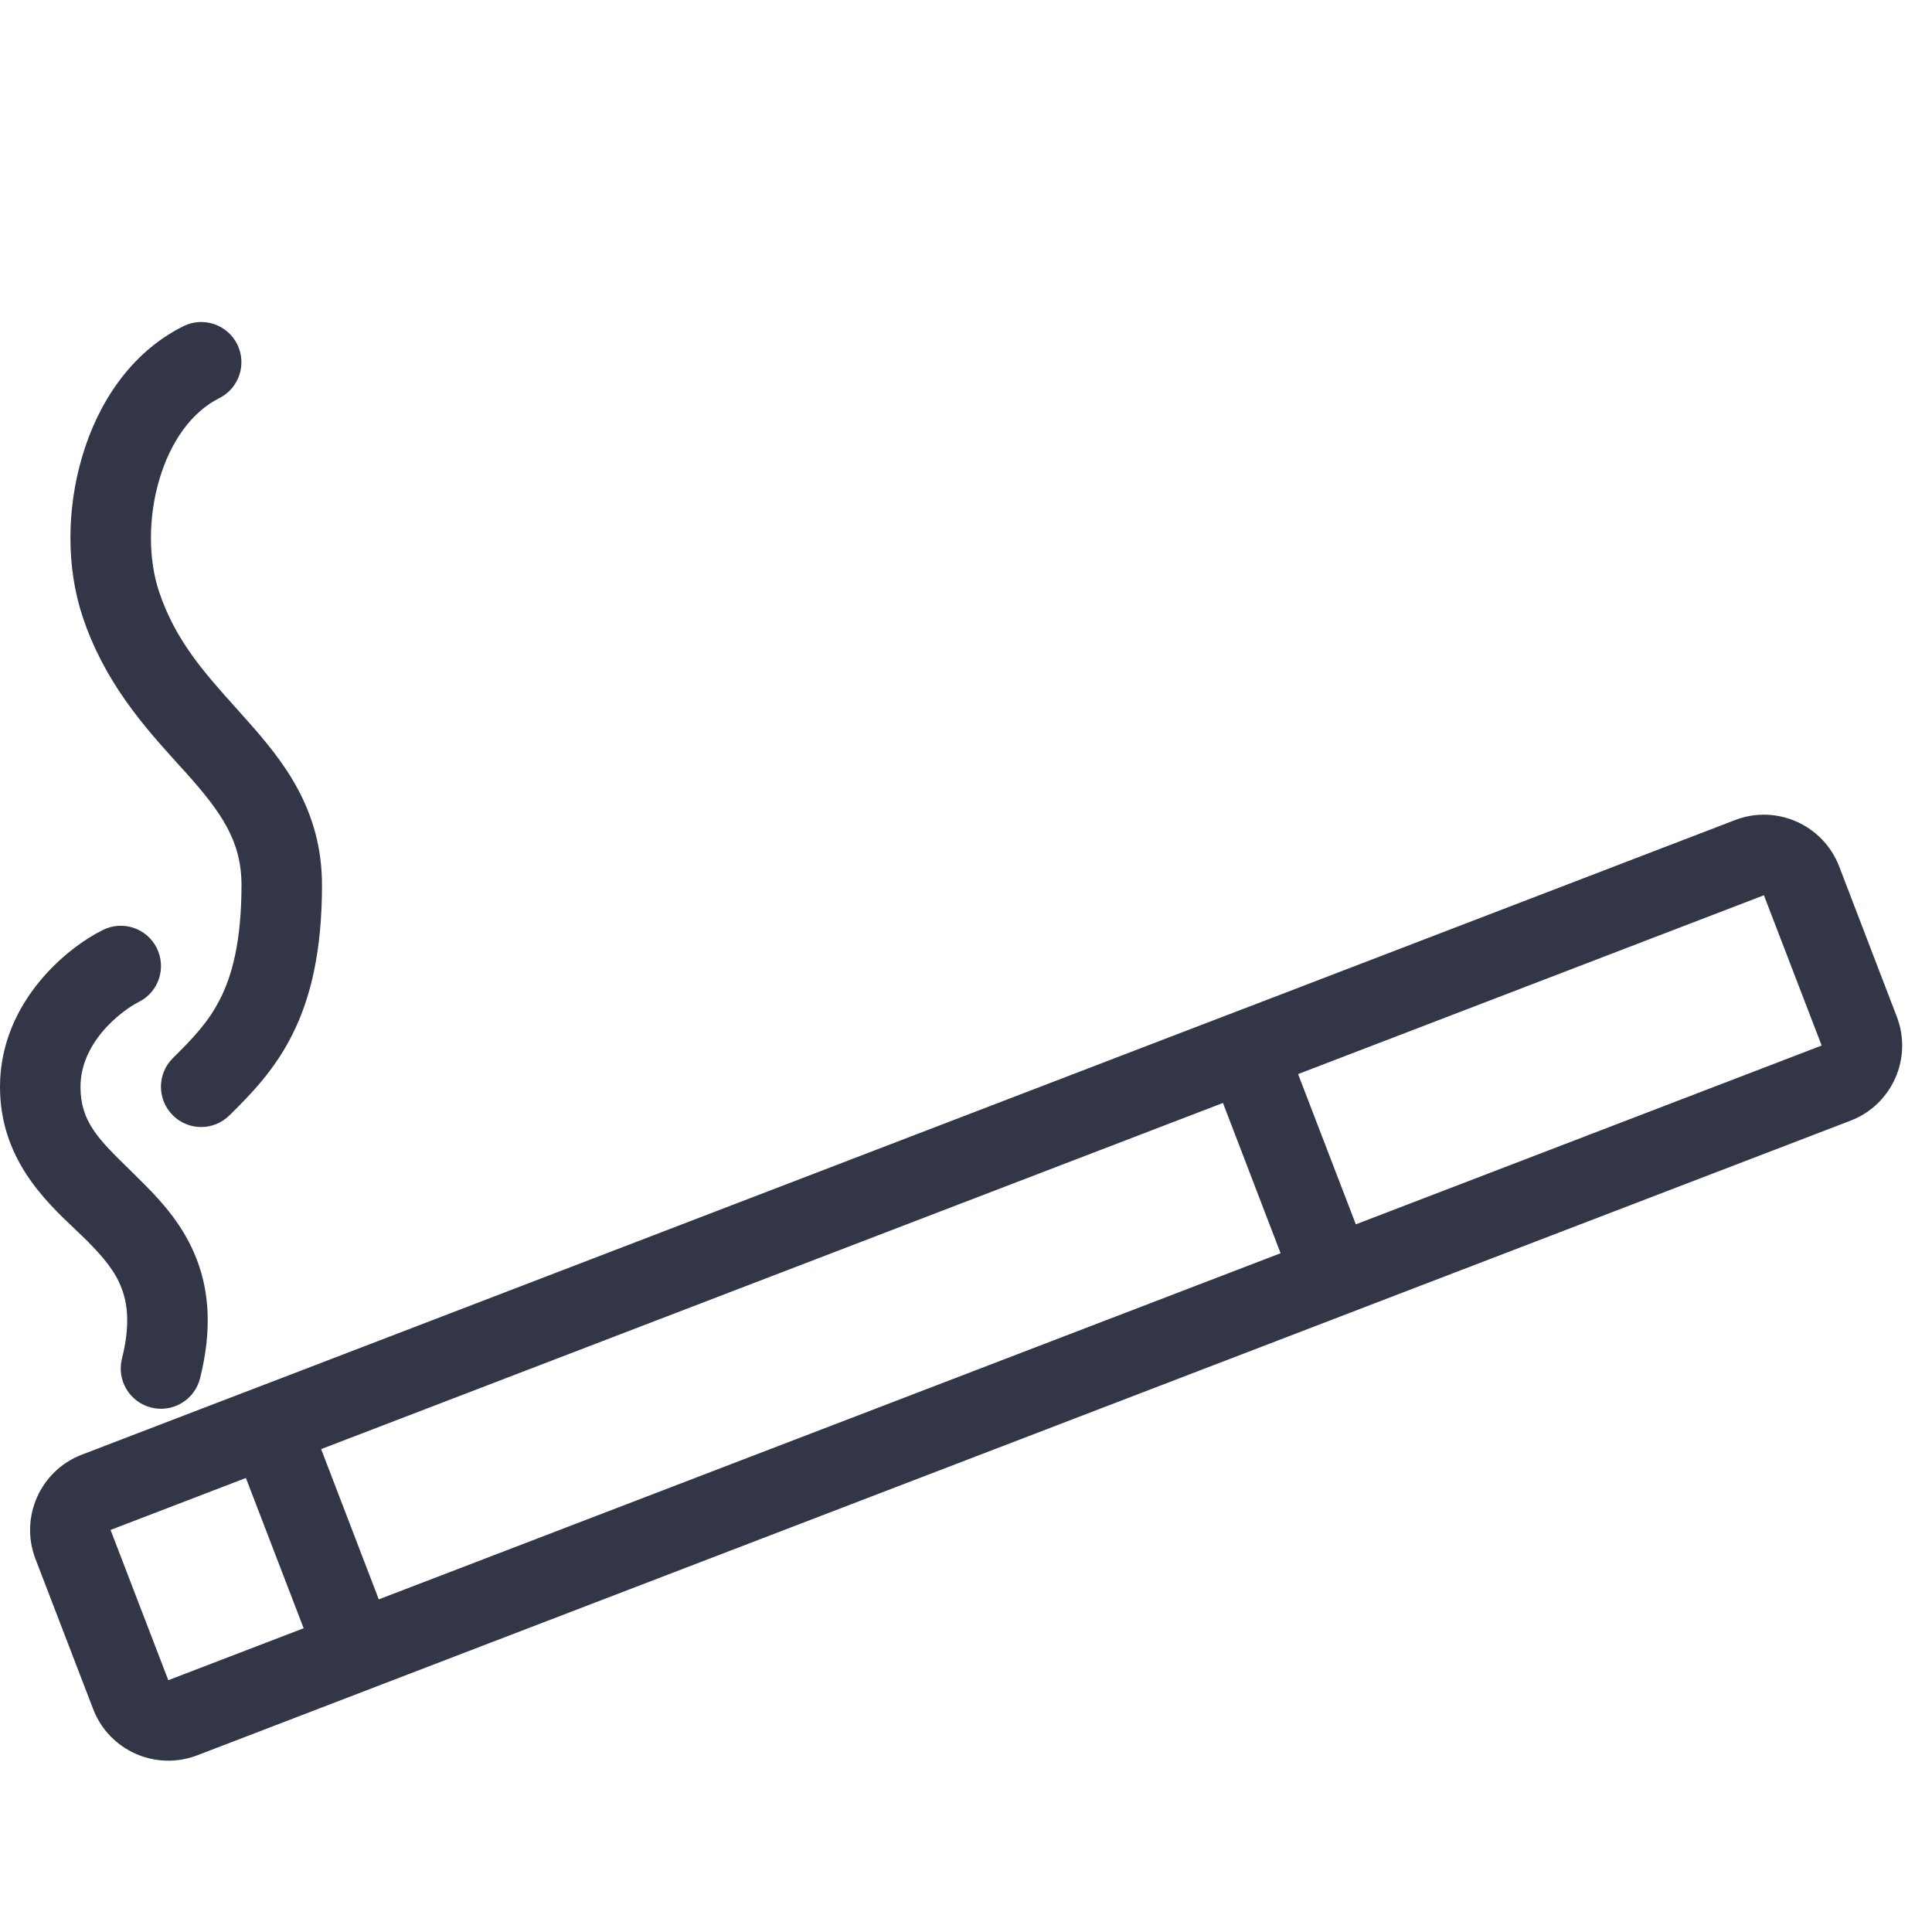 <svg width="18" height="18" viewBox="0 0 18 18" fill="none" xmlns="http://www.w3.org/2000/svg">
<path fill-rule="evenodd" clip-rule="evenodd" d="M2.21 3.207C2.302 3.393 2.227 3.618 2.042 3.71C1.789 3.837 1.591 4.108 1.485 4.466C1.379 4.823 1.383 5.213 1.48 5.507C1.632 5.965 1.902 6.266 2.205 6.603C2.238 6.64 2.271 6.676 2.304 6.714C2.638 7.09 3.001 7.54 3 8.251C2.999 8.855 2.898 9.291 2.725 9.636C2.557 9.974 2.332 10.198 2.148 10.382L2.139 10.39C1.993 10.537 1.755 10.537 1.609 10.39C1.463 10.243 1.463 10.006 1.609 9.86C1.799 9.671 1.944 9.522 2.054 9.301C2.163 9.084 2.249 8.77 2.25 8.249C2.251 7.836 2.061 7.569 1.744 7.212C1.712 7.177 1.679 7.14 1.645 7.103C1.347 6.773 0.973 6.358 0.769 5.743C0.617 5.287 0.621 4.74 0.766 4.253C0.909 3.767 1.21 3.288 1.707 3.04C1.892 2.947 2.117 3.022 2.21 3.207ZM16.434 8.341L12.094 10.007L12.632 11.407L16.972 9.741L16.434 8.341ZM11.825 9.307L11.125 9.575L2.723 12.801L2.023 13.069L0.762 13.553C0.376 13.701 0.182 14.135 0.33 14.523L0.868 15.923C1.016 16.31 1.451 16.502 1.837 16.354L3.098 15.87L3.798 15.601L12.2 12.376L12.9 12.107L17.241 10.441C17.627 10.293 17.821 9.859 17.672 9.472L17.135 8.072C16.986 7.685 16.551 7.492 16.166 7.64L11.825 9.307ZM3.529 14.901L11.931 11.676L11.394 10.276L2.992 13.501L3.529 14.901ZM2.291 13.77L1.03 14.254L1.568 15.654L2.829 15.17L2.291 13.77ZM1.293 9.335C1.478 9.243 1.553 9.018 1.46 8.832C1.368 8.647 1.143 8.572 0.957 8.665C0.789 8.749 0.558 8.912 0.366 9.147C0.171 9.384 0 9.716 0 10.125C0 10.789 0.414 11.182 0.703 11.456C0.742 11.493 0.78 11.529 0.813 11.562C0.967 11.717 1.074 11.847 1.132 12C1.188 12.144 1.215 12.345 1.136 12.659C1.086 12.86 1.208 13.064 1.409 13.114C1.61 13.164 1.814 13.042 1.864 12.841C1.973 12.405 1.953 12.043 1.832 11.731C1.715 11.427 1.517 11.206 1.343 11.032C1.296 10.985 1.251 10.941 1.209 10.899C0.914 10.611 0.75 10.449 0.75 10.125C0.75 9.935 0.829 9.766 0.946 9.622C1.067 9.475 1.211 9.376 1.293 9.335Z" fill="#333646"/>
</svg>
